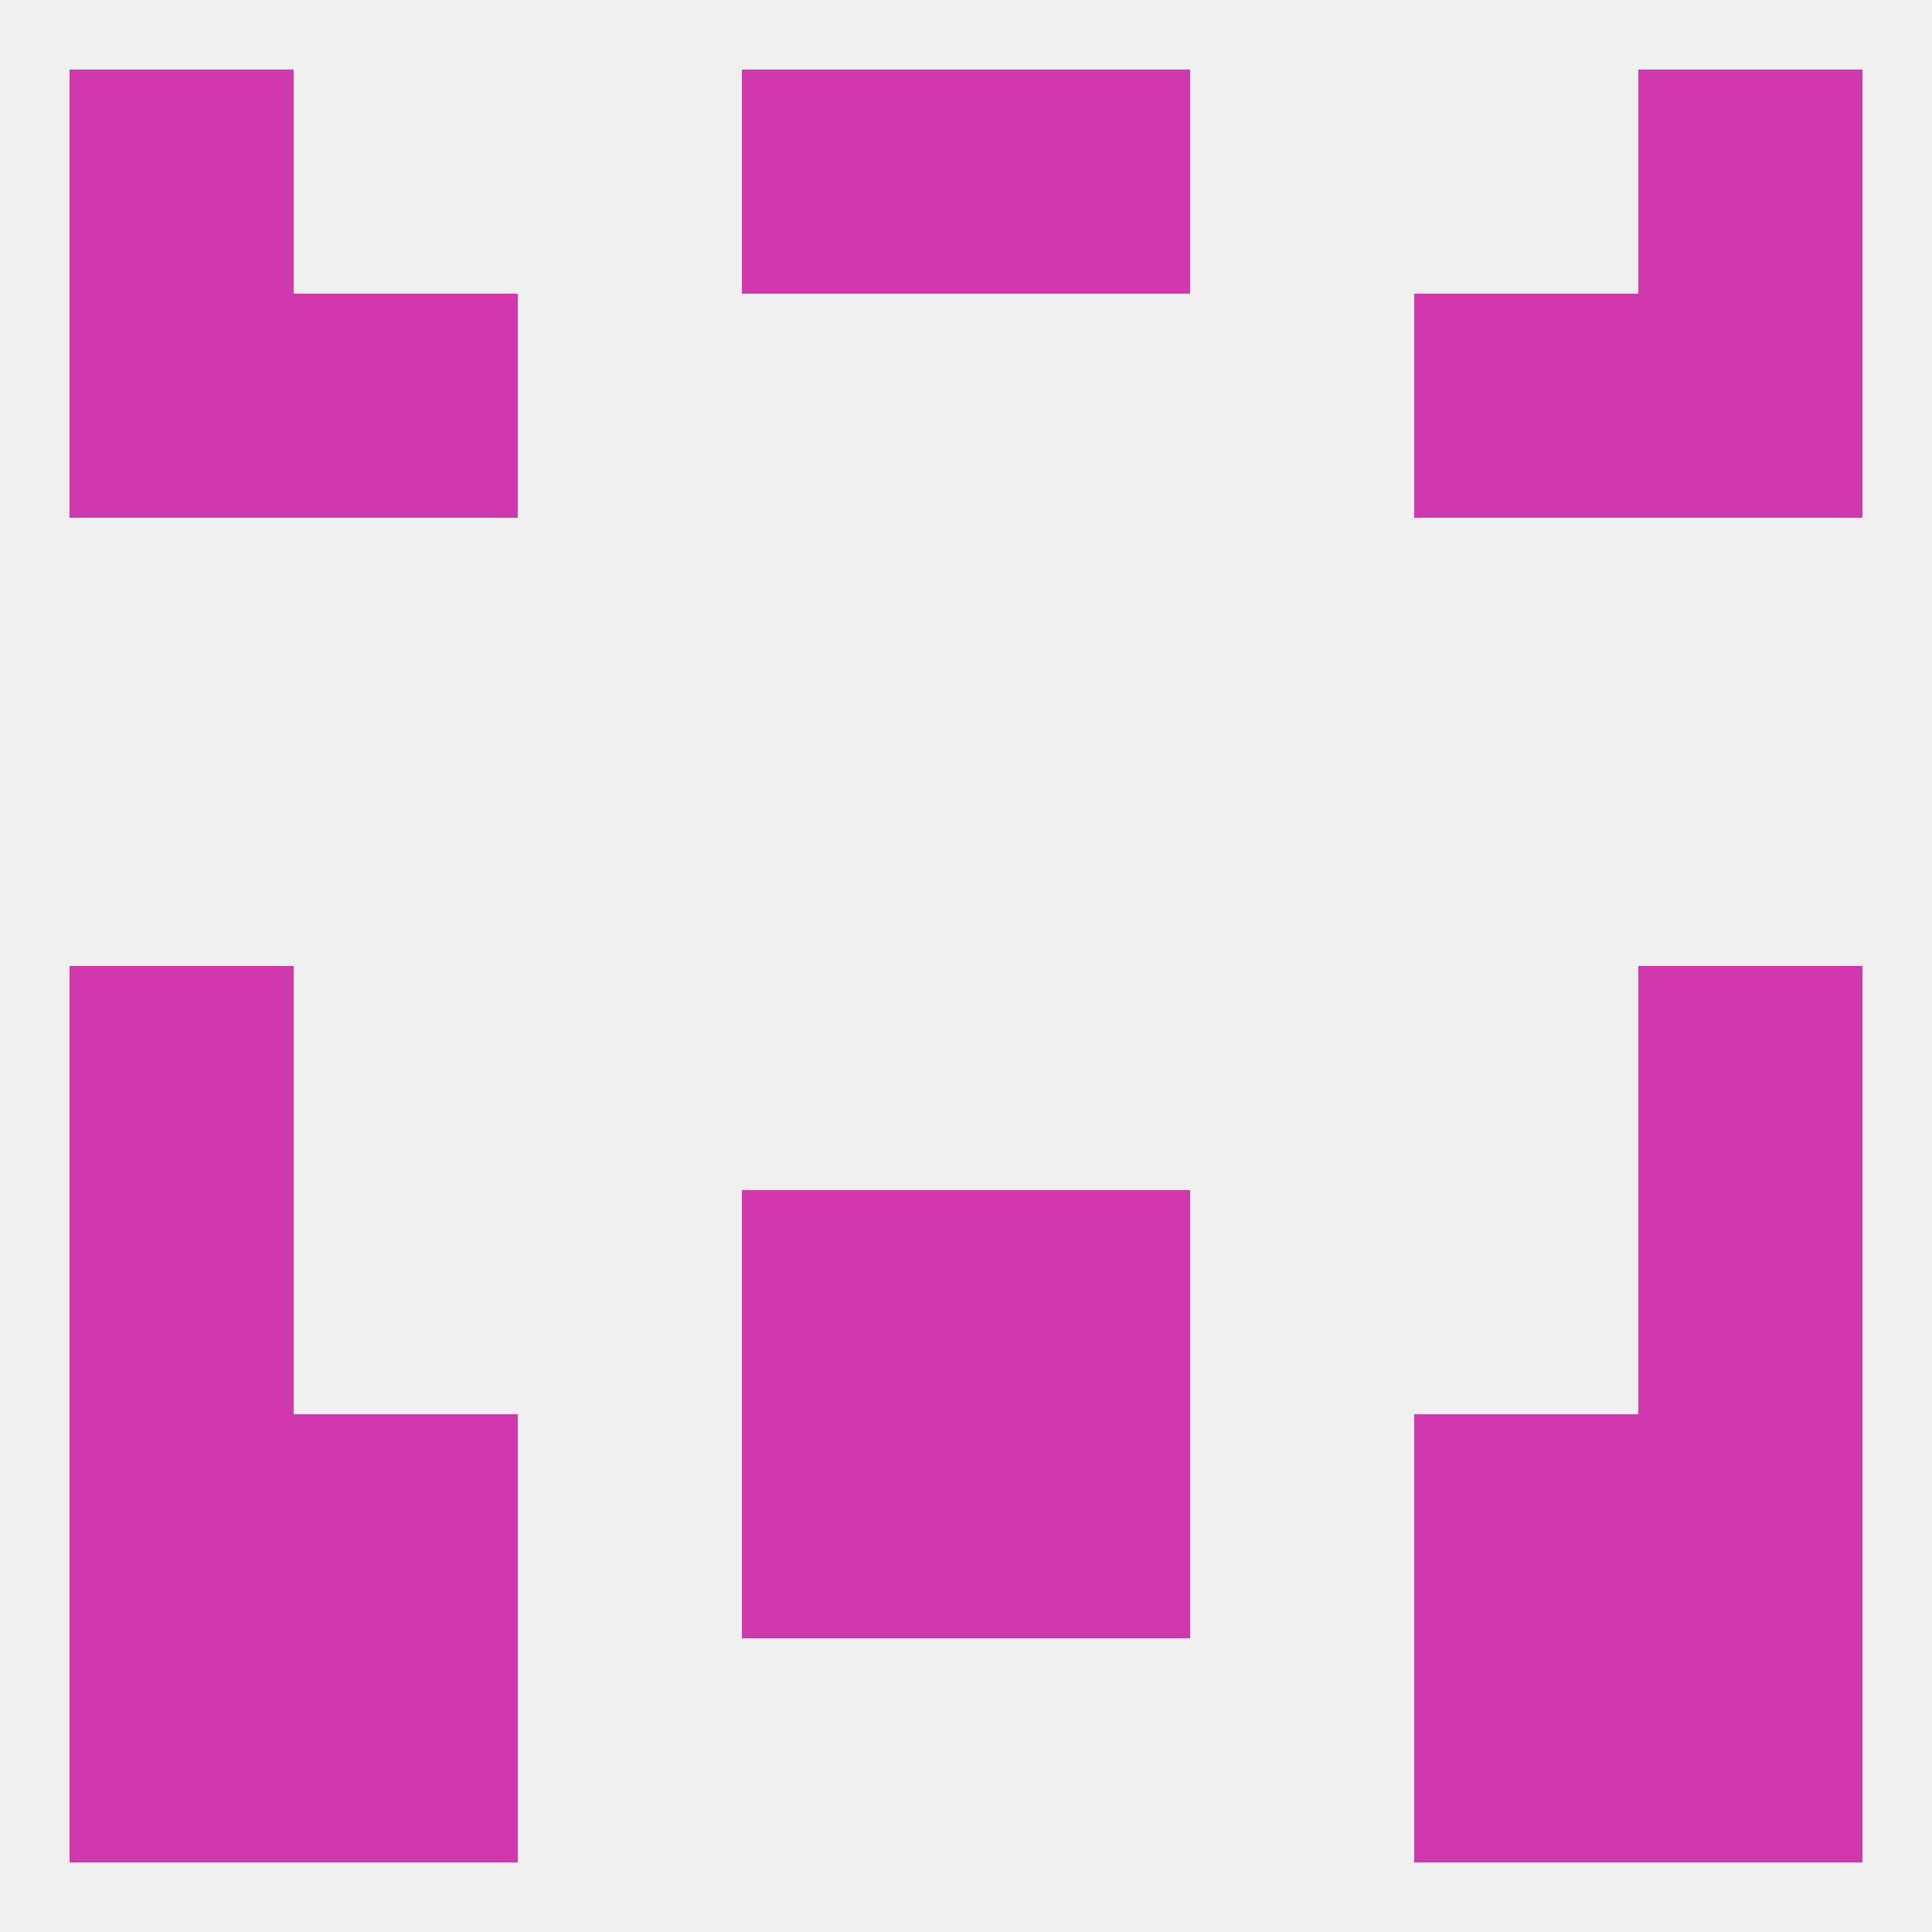 
<!--   <?xml version="1.0"?> -->
<svg version="1.1" baseprofile="full" xmlns="http://www.w3.org/2000/svg" xmlns:xlink="http://www.w3.org/1999/xlink" xmlns:ev="http://www.w3.org/2001/xml-events" width="250" height="250" viewBox="0 0 250 250" >
	<rect width="100%" height="100%" fill="rgba(240,240,240,255)"/>

	<rect x="183" y="212" width="29" height="29" fill="rgba(208,56,173,255)"/>
	<rect x="9" y="212" width="29" height="29" fill="rgba(208,56,173,255)"/>
	<rect x="212" y="212" width="29" height="29" fill="rgba(208,56,173,255)"/>
	<rect x="38" y="212" width="29" height="29" fill="rgba(208,56,173,255)"/>
	<rect x="9" y="9" width="29" height="29" fill="rgba(208,56,173,255)"/>
	<rect x="212" y="9" width="29" height="29" fill="rgba(208,56,173,255)"/>
	<rect x="96" y="9" width="29" height="29" fill="rgba(208,56,173,255)"/>
	<rect x="125" y="9" width="29" height="29" fill="rgba(208,56,173,255)"/>
	<rect x="38" y="38" width="29" height="29" fill="rgba(208,56,173,255)"/>
	<rect x="183" y="38" width="29" height="29" fill="rgba(208,56,173,255)"/>
	<rect x="9" y="38" width="29" height="29" fill="rgba(208,56,173,255)"/>
	<rect x="212" y="38" width="29" height="29" fill="rgba(208,56,173,255)"/>
	<rect x="9" y="125" width="29" height="29" fill="rgba(208,56,173,255)"/>
	<rect x="212" y="125" width="29" height="29" fill="rgba(208,56,173,255)"/>
	<rect x="9" y="154" width="29" height="29" fill="rgba(208,56,173,255)"/>
	<rect x="212" y="154" width="29" height="29" fill="rgba(208,56,173,255)"/>
	<rect x="96" y="154" width="29" height="29" fill="rgba(208,56,173,255)"/>
	<rect x="125" y="154" width="29" height="29" fill="rgba(208,56,173,255)"/>
	<rect x="96" y="183" width="29" height="29" fill="rgba(208,56,173,255)"/>
	<rect x="125" y="183" width="29" height="29" fill="rgba(208,56,173,255)"/>
	<rect x="9" y="183" width="29" height="29" fill="rgba(208,56,173,255)"/>
	<rect x="212" y="183" width="29" height="29" fill="rgba(208,56,173,255)"/>
	<rect x="38" y="183" width="29" height="29" fill="rgba(208,56,173,255)"/>
	<rect x="183" y="183" width="29" height="29" fill="rgba(208,56,173,255)"/>
</svg>